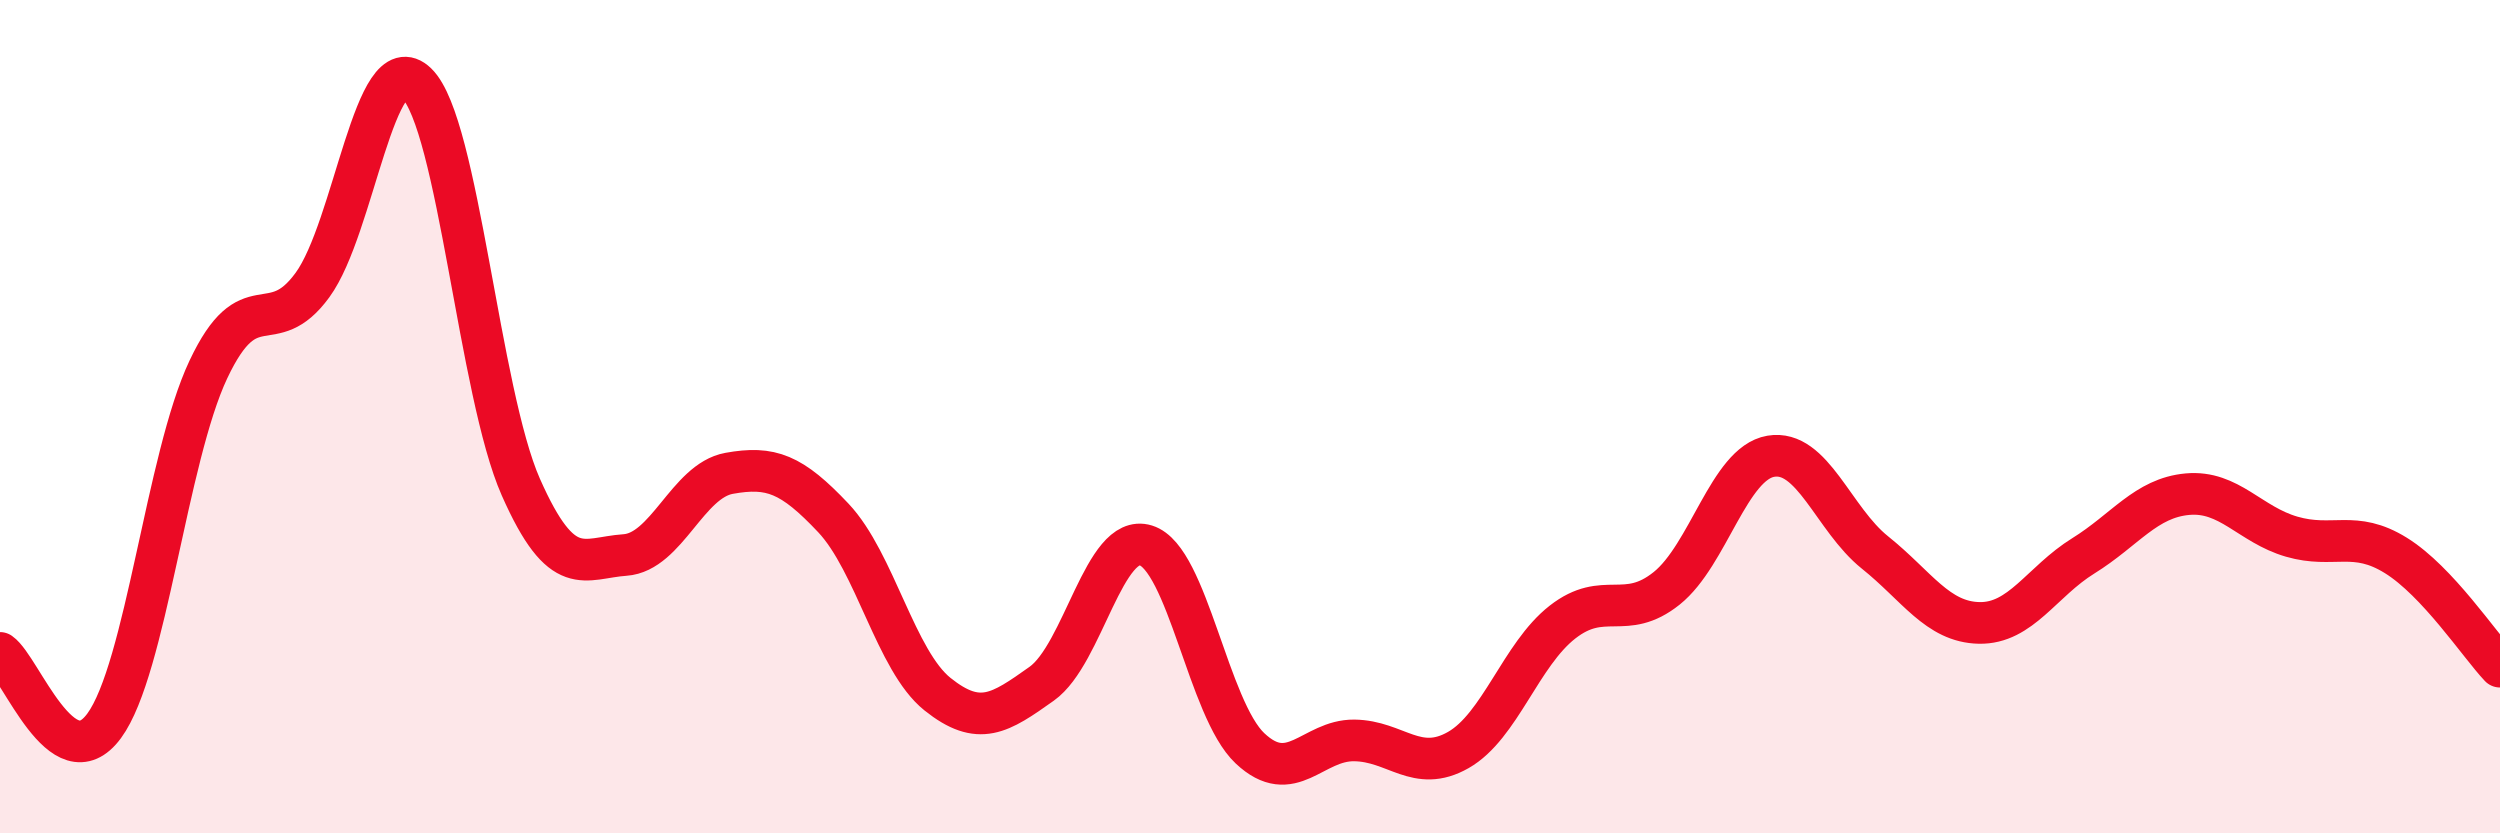 
    <svg width="60" height="20" viewBox="0 0 60 20" xmlns="http://www.w3.org/2000/svg">
      <path
        d="M 0,15.67 C 0.5,16.02 1.5,18.78 2.5,17.42 C 3.5,16.06 4,10.99 5,8.87 C 6,6.75 6.5,8.21 7.5,6.84 C 8.5,5.47 9,1.03 10,2 C 11,2.97 11.5,9.43 12.5,11.69 C 13.5,13.95 14,13.39 15,13.32 C 16,13.25 16.5,11.54 17.5,11.36 C 18.5,11.18 19,11.37 20,12.43 C 21,13.49 21.5,15.86 22.5,16.66 C 23.5,17.46 24,17.12 25,16.41 C 26,15.7 26.5,12.78 27.5,13.09 C 28.5,13.4 29,17.02 30,17.96 C 31,18.9 31.5,17.76 32.5,17.77 C 33.5,17.78 34,18.57 35,18 C 36,17.43 36.5,15.71 37.5,14.93 C 38.5,14.15 39,14.92 40,14.12 C 41,13.32 41.5,11.12 42.5,10.95 C 43.5,10.78 44,12.46 45,13.26 C 46,14.06 46.5,14.93 47.5,14.95 C 48.5,14.97 49,13.96 50,13.34 C 51,12.72 51.5,11.95 52.5,11.86 C 53.5,11.77 54,12.59 55,12.88 C 56,13.17 56.5,12.71 57.5,13.33 C 58.5,13.95 59.5,15.47 60,16L60 20L0 20Z"
        fill="#EB0A25"
        opacity="0.1"
        stroke-linecap="round"
        stroke-linejoin="round"
      />
      <path
        d="M 0,15.67 C 0.5,16.02 1.5,18.78 2.5,17.42 C 3.5,16.06 4,10.99 5,8.87 C 6,6.75 6.5,8.21 7.5,6.84 C 8.5,5.47 9,1.03 10,2 C 11,2.97 11.5,9.43 12.5,11.69 C 13.5,13.95 14,13.39 15,13.32 C 16,13.25 16.5,11.54 17.5,11.36 C 18.5,11.18 19,11.37 20,12.43 C 21,13.49 21.5,15.86 22.5,16.66 C 23.5,17.46 24,17.12 25,16.41 C 26,15.7 26.5,12.78 27.5,13.09 C 28.5,13.4 29,17.02 30,17.96 C 31,18.9 31.5,17.76 32.5,17.77 C 33.5,17.78 34,18.57 35,18 C 36,17.43 36.5,15.71 37.5,14.93 C 38.5,14.15 39,14.92 40,14.12 C 41,13.32 41.5,11.12 42.5,10.95 C 43.5,10.78 44,12.46 45,13.26 C 46,14.06 46.5,14.93 47.5,14.95 C 48.5,14.97 49,13.96 50,13.34 C 51,12.72 51.5,11.95 52.5,11.86 C 53.5,11.77 54,12.59 55,12.88 C 56,13.17 56.5,12.71 57.5,13.33 C 58.5,13.95 59.5,15.47 60,16"
        stroke="#EB0A25"
        stroke-width="1"
        fill="none"
        stroke-linecap="round"
        stroke-linejoin="round"
      />
    </svg>
  